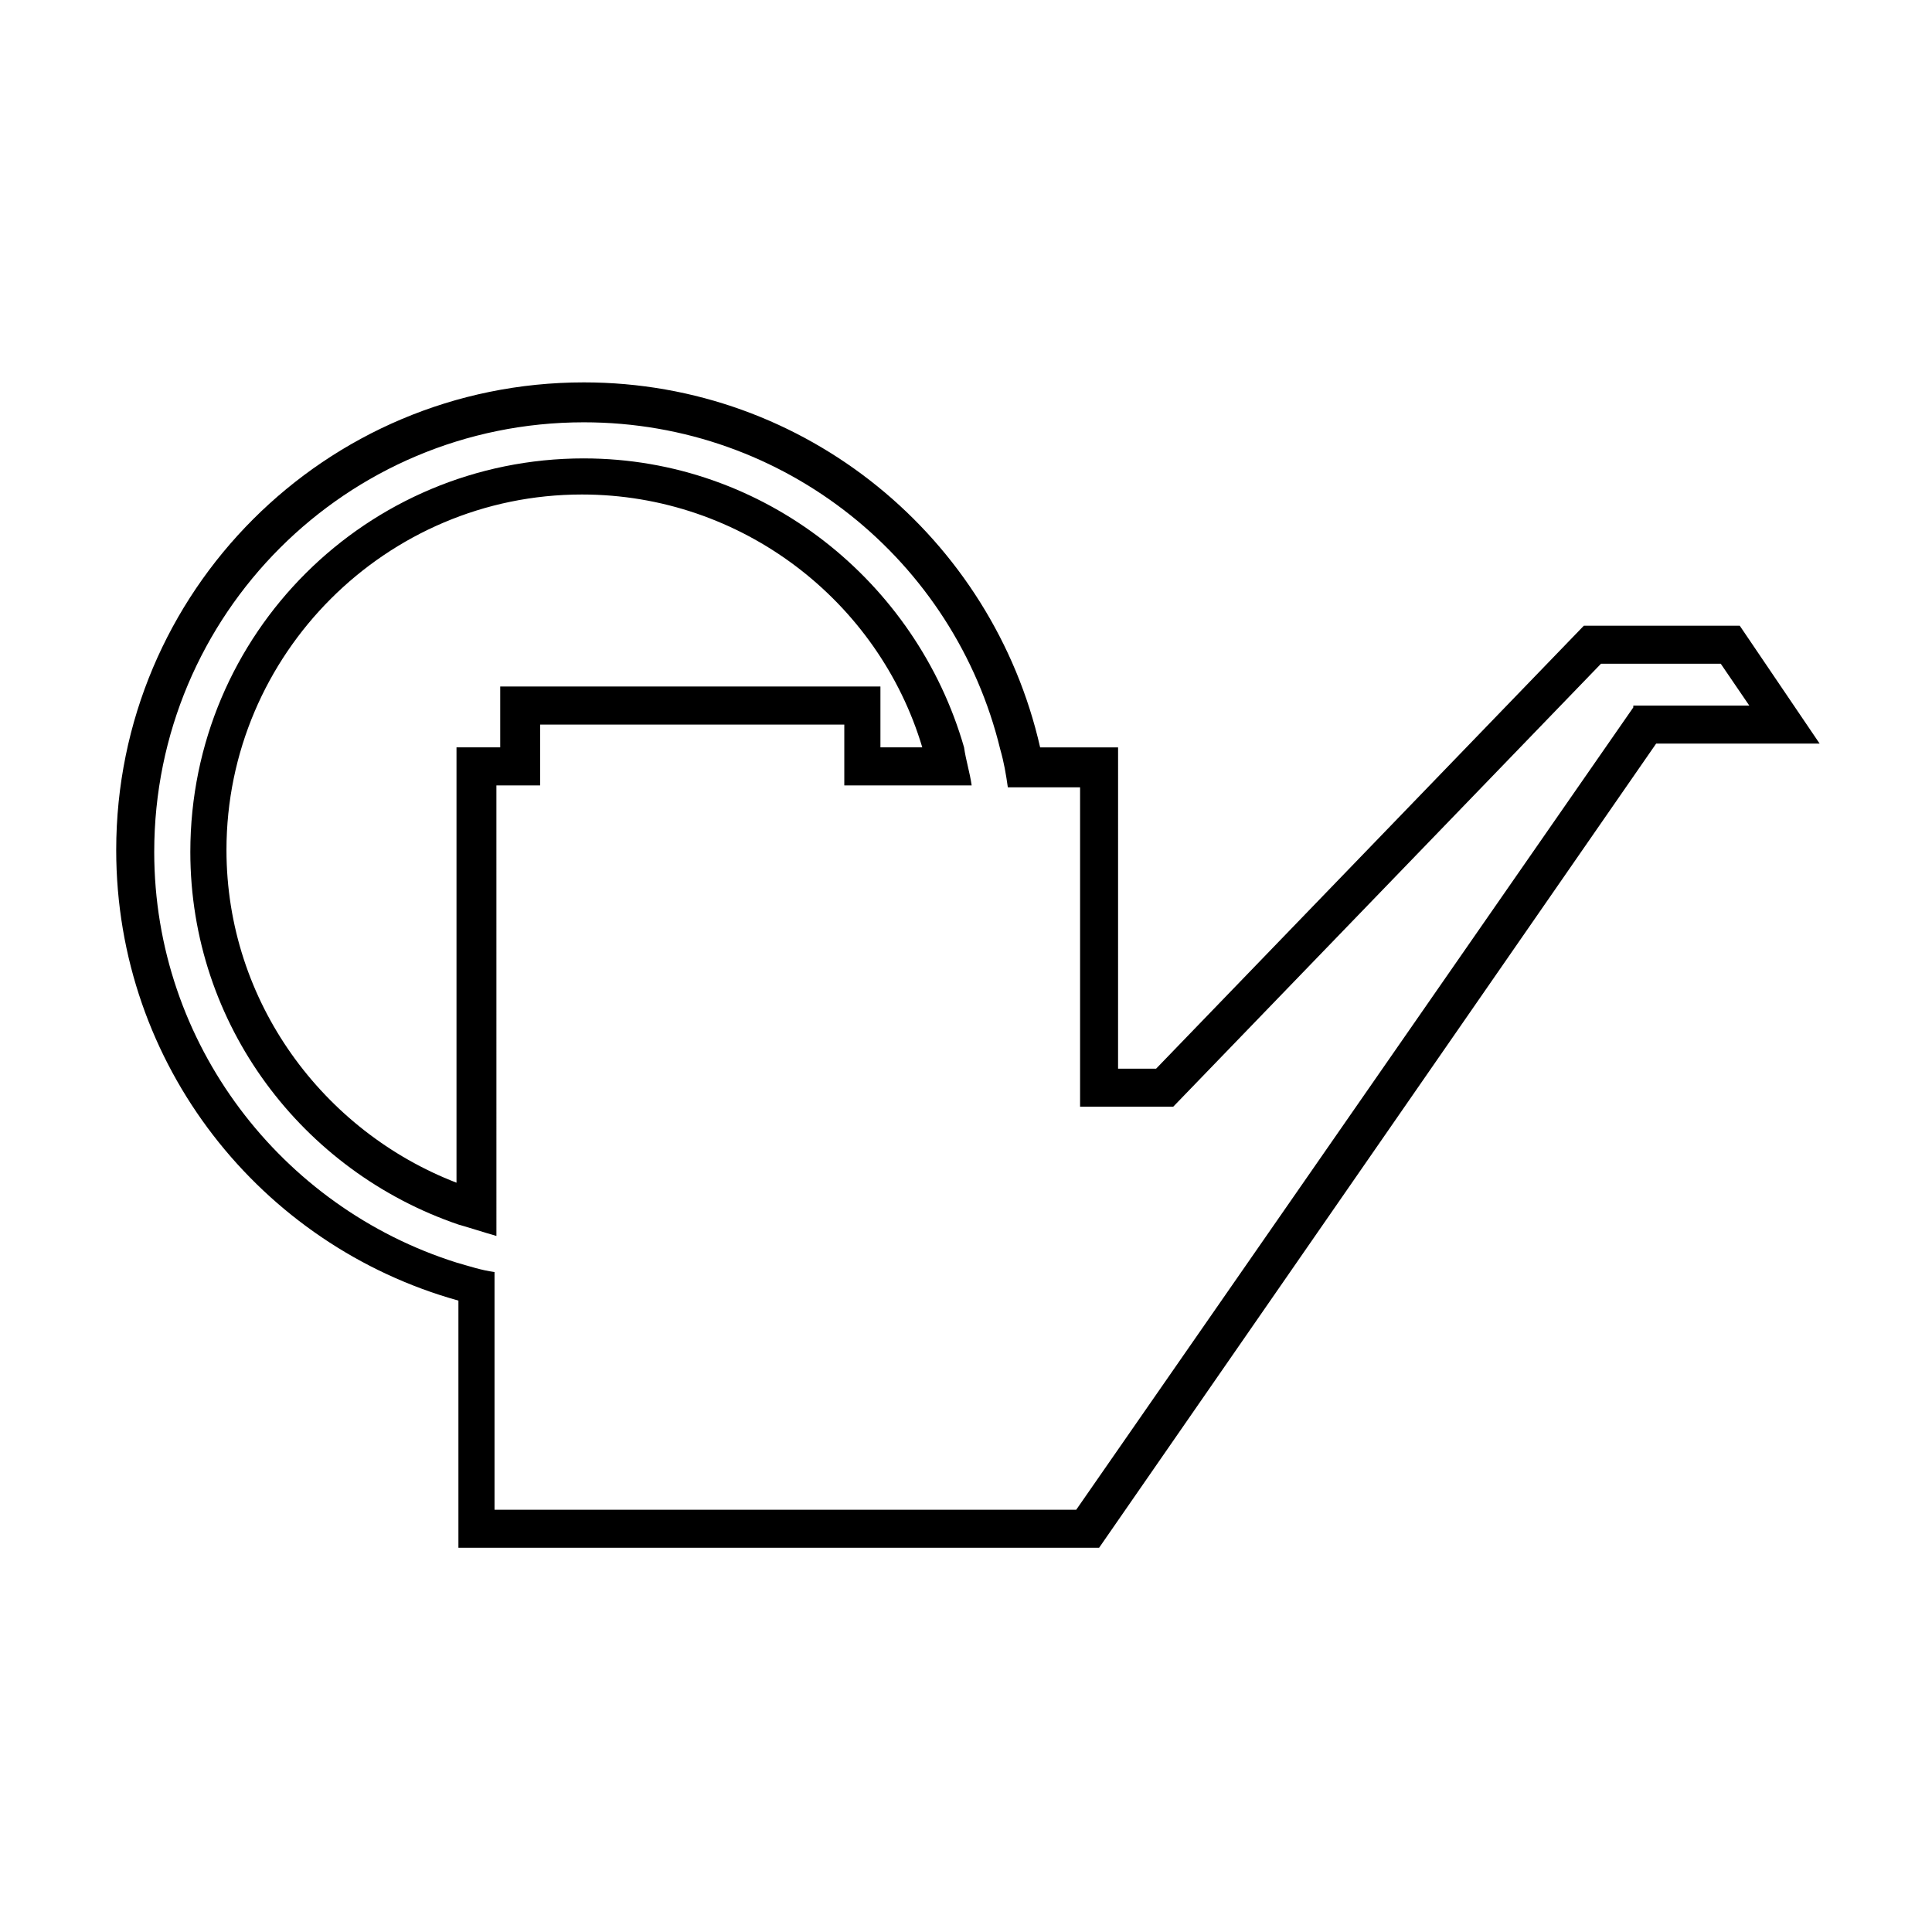 <?xml version="1.0" encoding="UTF-8"?>
<!-- Uploaded to: SVG Repo, www.svgrepo.com, Generator: SVG Repo Mixer Tools -->
<svg fill="#000000" width="800px" height="800px" version="1.1" viewBox="144 144 512 512" xmlns="http://www.w3.org/2000/svg">
 <g>
  <path d="m605.05 309.82h-41.312l-113.36 117.39h-10.078l0.004-85.145h-20.656c-12.594-55.418-61.969-96.73-120.91-96.73-68.52 0-123.94 55.418-123.94 123.94 0 56.93 38.289 104.79 90.688 119.4v65.496h169.79l147.62-213.11h43.328zm-28.215 21.664-147.62 212.61h-154.16v-62.98c-3.527-0.504-6.551-1.512-10.078-2.519-46.348-14.609-80.105-57.934-80.105-108.82 0-62.977 50.883-113.86 113.86-113.86 53.402 0 98.242 36.777 110.34 86.656 1.008 3.527 1.512 6.551 2.016 10.078l19.145-0.004v84.641h24.688l113.36-117.39h31.738l7.559 11.082h-30.73z"/>
  <path d="m298.73 265.48c-57.438 0-104.29 46.352-104.29 104.29 0 45.848 29.727 84.641 71.039 98.746 3.527 1.008 6.551 2.016 10.078 3.023l-0.004-119.4h11.586v-16.121h80.609v16.121h33.754c-0.504-3.527-1.512-6.551-2.016-10.078-12.594-43.828-52.898-76.578-100.76-76.578zm78.594 76.578v-16.121h-100.76v16.121h-11.586v115.37c-35.266-13.602-60.961-47.863-60.961-88.168 0-51.891 42.32-94.211 94.211-94.211 42.32 0 78.594 28.215 90.184 67.008z"/>
 </g>
</svg>